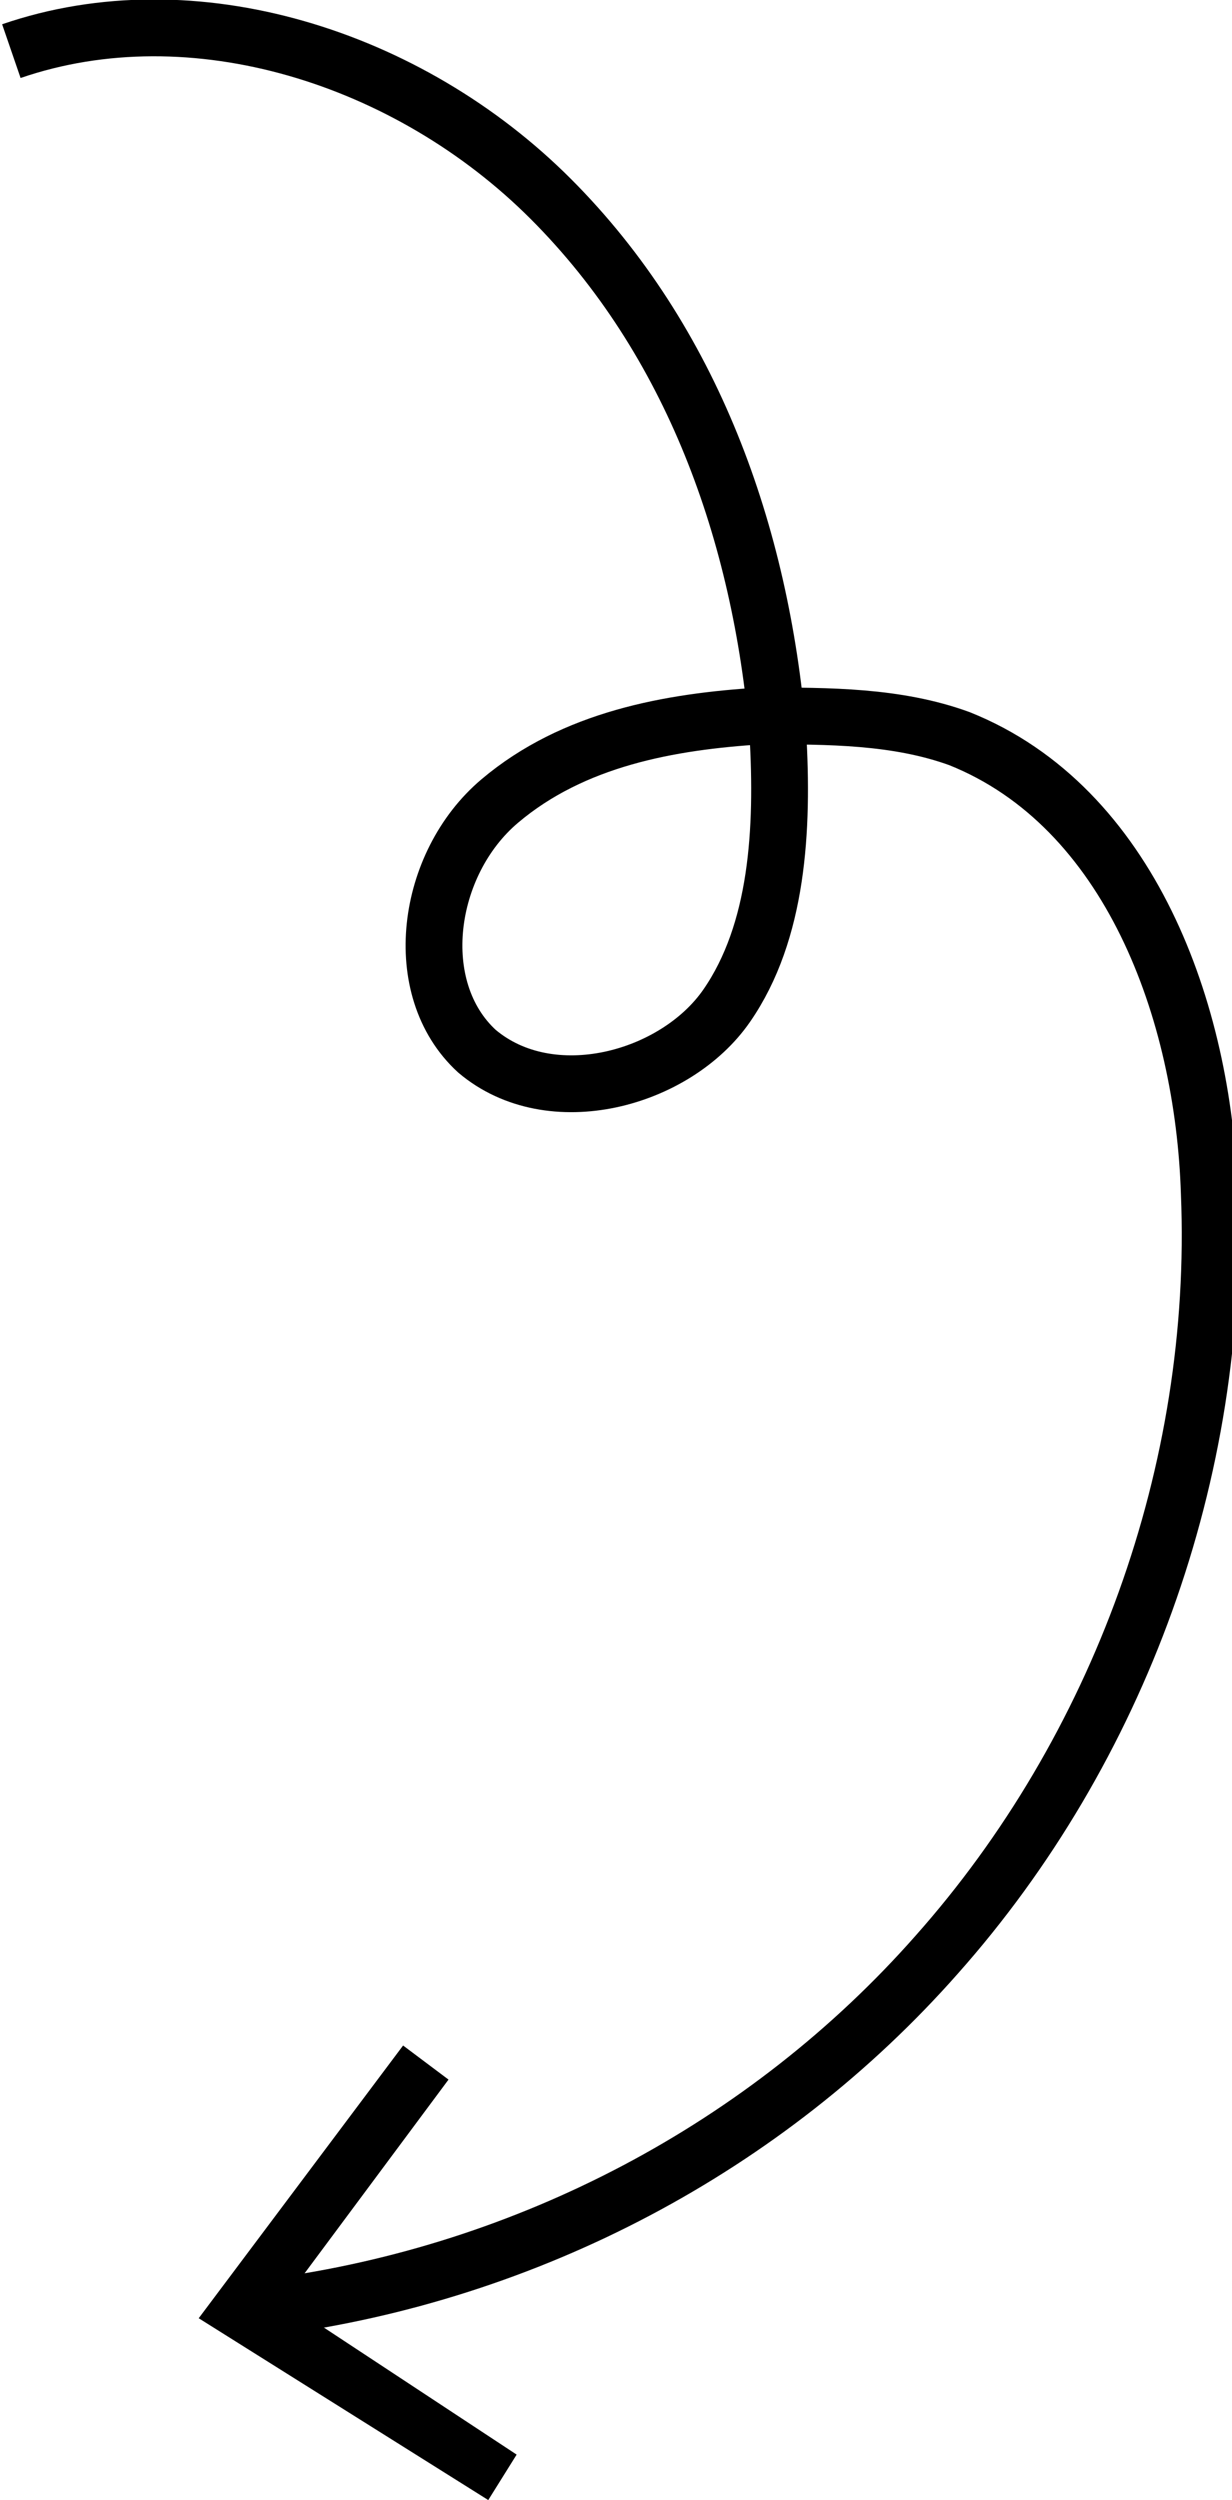 <?xml version="1.0" encoding="UTF-8"?> <svg xmlns="http://www.w3.org/2000/svg" xmlns:xlink="http://www.w3.org/1999/xlink" id="Layer_2_00000011006027693897322570000018098435830561894284_" x="0px" y="0px" viewBox="0 0 21.7 44" style="enable-background:new 0 0 21.7 44;" xml:space="preserve"> <style type="text/css"> .st0{fill:none;stroke:#000000;stroke-miterlimit:10;} .st1{fill:#000000;} </style> <g id="Layer_1-2"> <g> <path class="st0" d="M0.2,0.9c3.2-1.1,7,0.1,9.5,2.6s3.7,5.9,4,9.4c0.1,1.7,0,3.5-0.9,4.8s-3.1,1.9-4.4,0.8 c-1.2-1.1-0.9-3.3,0.4-4.4s3-1.4,4.6-1.5c1.2,0,2.4,0,3.5,0.4c3,1.2,4.3,4.8,4.4,8c0.2,4.9-1.6,9.8-4.8,13.4 c-3,3.4-7.2,5.6-11.7,6.2"></path> <polygon class="st1" points="7.1,36 7.9,36.6 5,40.5 9.1,43.2 8.6,44 3.5,40.8 "></polygon> </g> </g> </svg> 